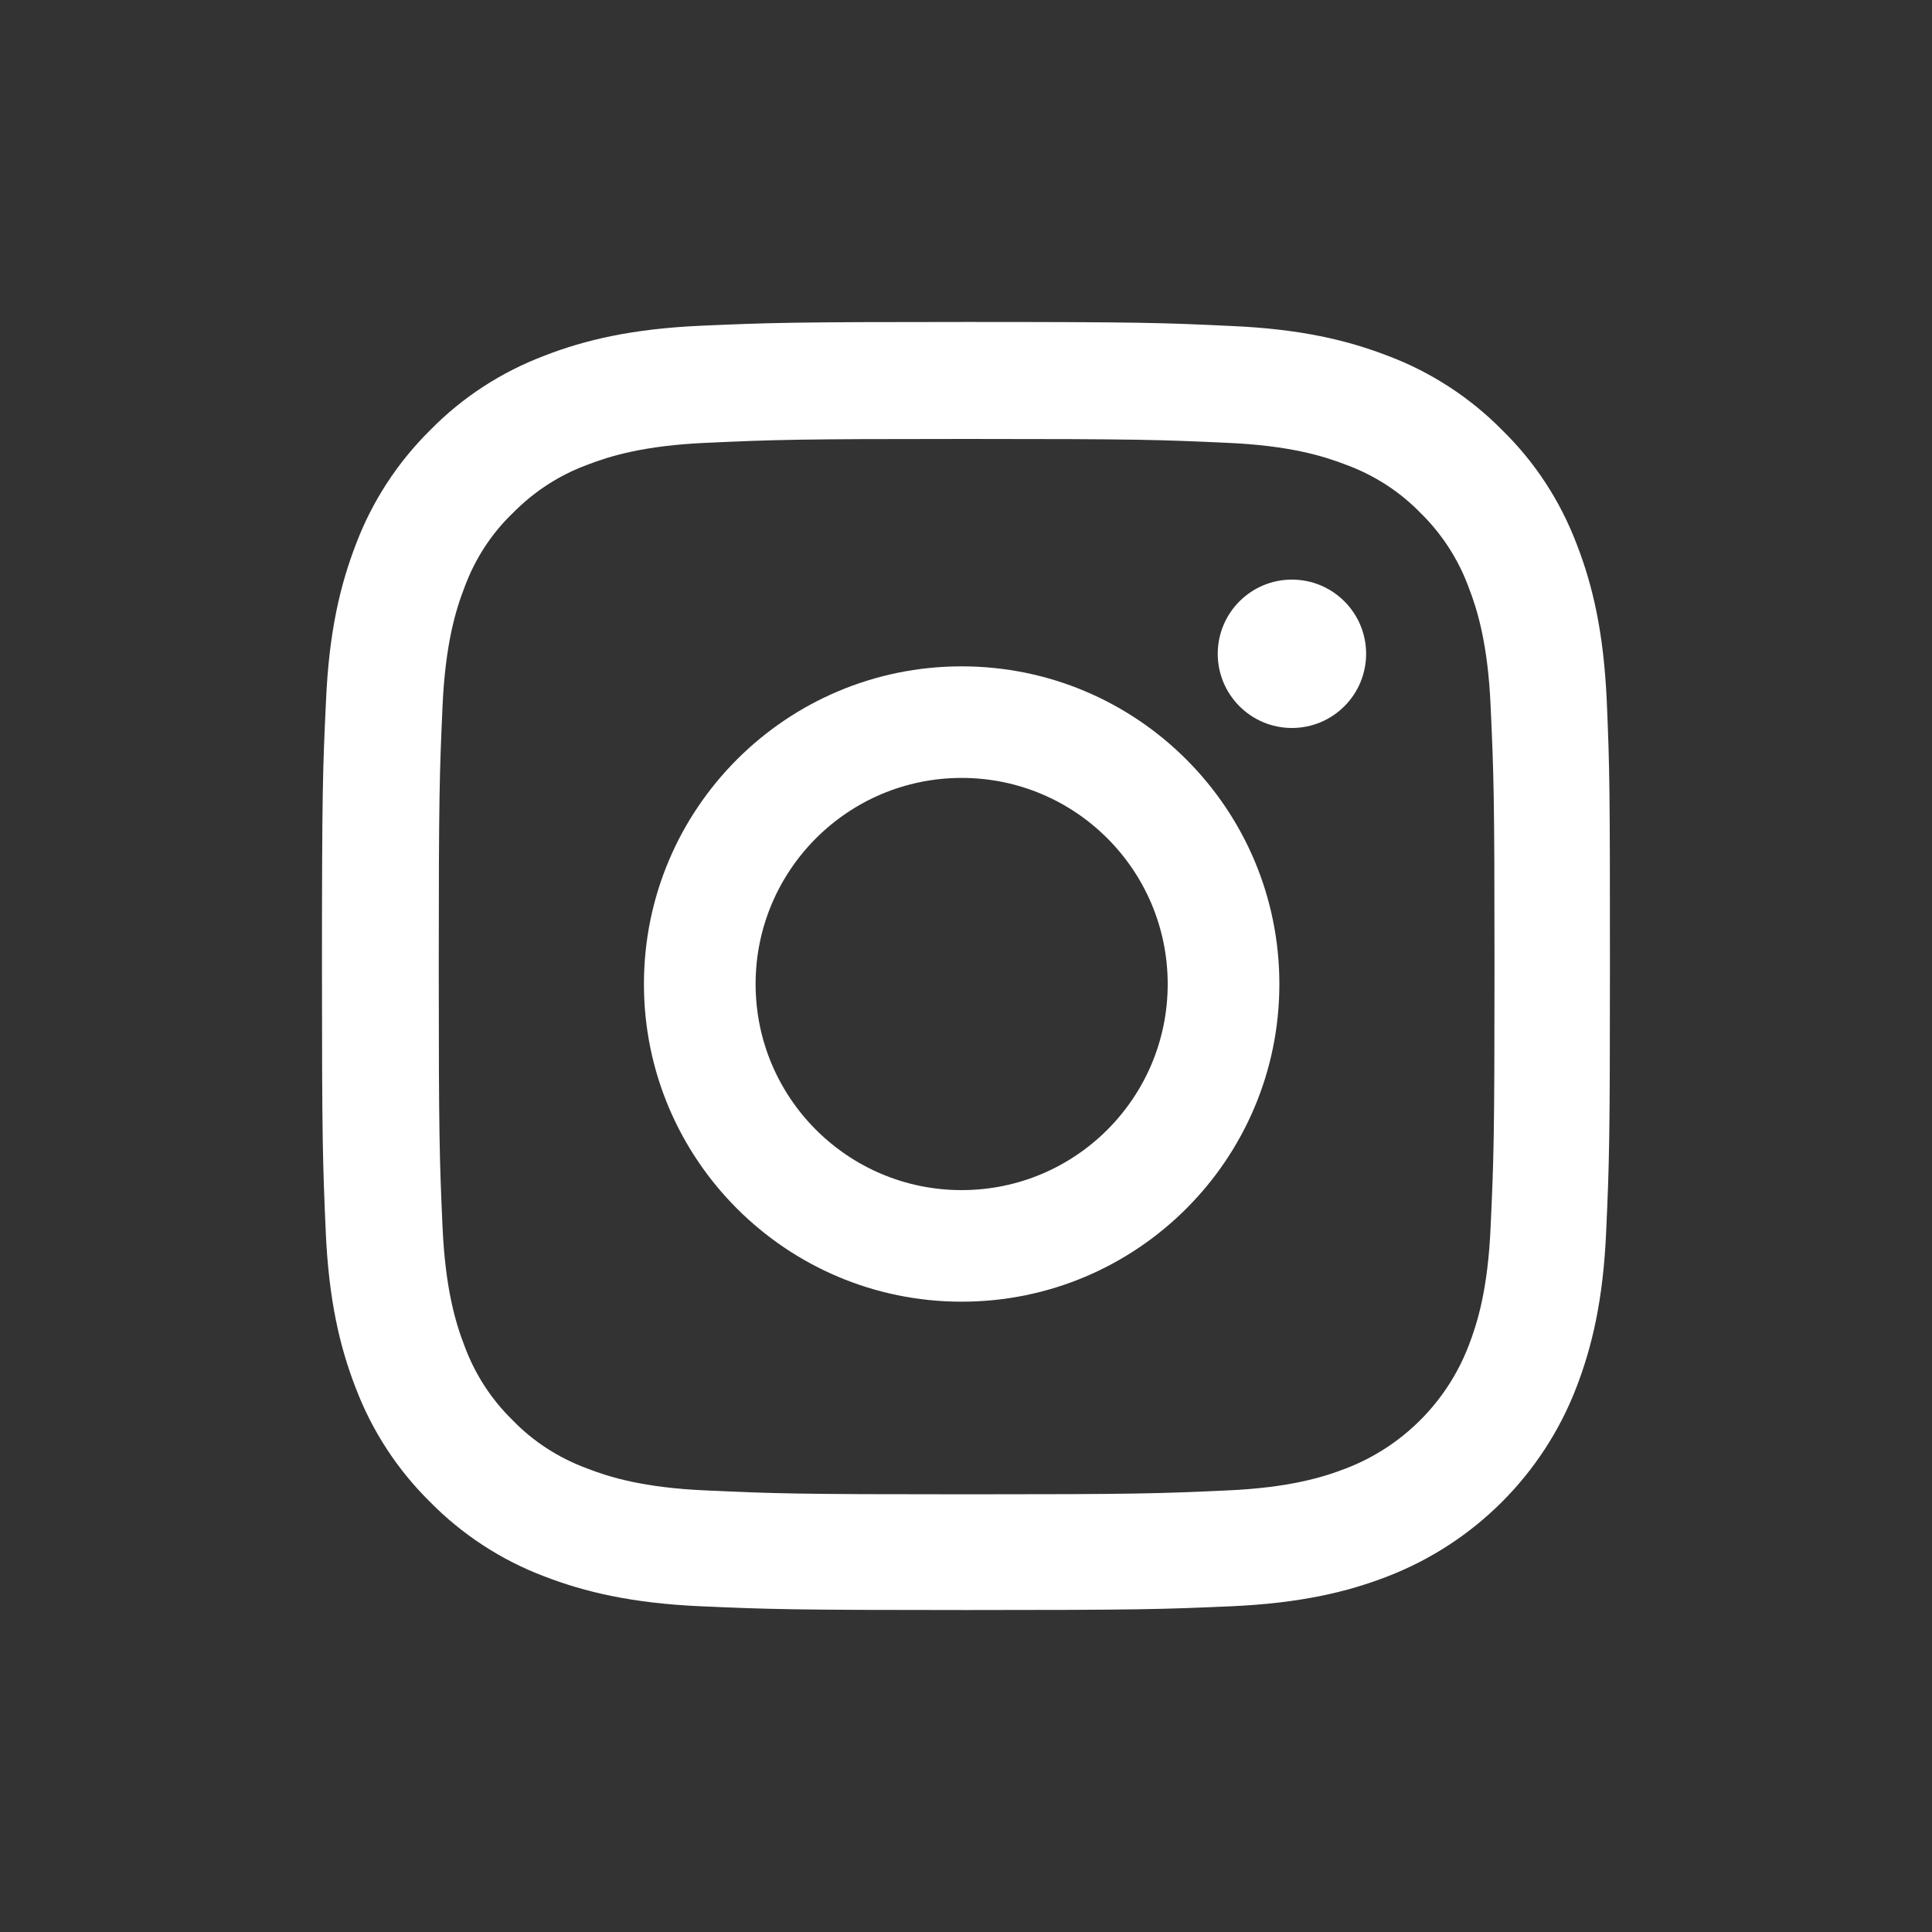 <svg width="20" height="20" viewBox="0 0 20 20" fill="none" xmlns="http://www.w3.org/2000/svg">
<rect x="0" y="0" width="20" height="20" fill="#333333" stroke="none"/>
<path fill-rule="evenodd" clip-rule="evenodd" d="M16.633 7.253C16.601 6.545 16.487 6.058 16.323 5.636C16.153 5.188 15.893 4.787 15.551 4.453C15.218 4.115 14.814 3.852 14.371 3.685C13.947 3.521 13.462 3.406 12.753 3.375C12.04 3.341 11.813 3.333 10.002 3.333C8.192 3.333 7.965 3.341 7.254 3.372C6.545 3.404 6.058 3.518 5.636 3.682C5.188 3.852 4.787 4.112 4.453 4.453C4.115 4.787 3.852 5.19 3.685 5.633C3.521 6.058 3.406 6.542 3.375 7.251C3.341 7.964 3.333 8.191 3.333 10.001C3.333 11.812 3.341 12.038 3.372 12.749C3.403 13.458 3.518 13.945 3.682 14.367C3.852 14.815 4.115 15.216 4.453 15.549C4.787 15.888 5.191 16.151 5.633 16.318C6.058 16.482 6.543 16.596 7.251 16.628C7.962 16.659 8.189 16.667 10 16.667C11.81 16.667 12.037 16.659 12.748 16.628C13.457 16.596 13.944 16.482 14.366 16.318C15.262 15.971 15.971 15.263 16.317 14.367C16.481 13.942 16.596 13.458 16.627 12.749C16.659 12.038 16.666 11.812 16.666 10.001C16.666 8.191 16.664 7.964 16.633 7.253ZM15.431 12.697C15.403 13.348 15.293 13.7 15.202 13.934C14.978 14.515 14.517 14.976 13.936 15.2C13.702 15.291 13.347 15.401 12.699 15.429C11.995 15.461 11.784 15.469 10.005 15.469C8.226 15.469 8.012 15.461 7.311 15.429C6.66 15.401 6.308 15.291 6.074 15.2C5.785 15.093 5.521 14.924 5.308 14.703C5.086 14.487 4.917 14.226 4.81 13.937C4.719 13.703 4.61 13.348 4.581 12.7C4.55 11.996 4.542 11.786 4.542 10.007C4.542 8.227 4.55 8.014 4.581 7.313C4.61 6.662 4.719 6.31 4.81 6.076C4.917 5.787 5.086 5.524 5.31 5.31C5.527 5.089 5.787 4.92 6.076 4.813C6.311 4.722 6.665 4.612 7.314 4.584C8.017 4.552 8.228 4.544 10.008 4.544C11.79 4.544 12 4.552 12.701 4.584C13.352 4.612 13.704 4.722 13.939 4.813C14.228 4.92 14.491 5.089 14.705 5.31C14.926 5.526 15.095 5.787 15.202 6.076C15.293 6.31 15.403 6.665 15.431 7.313C15.463 8.017 15.471 8.227 15.471 10.007C15.471 11.786 15.463 11.994 15.431 12.697ZM9.955 6.898C8.139 6.898 6.666 8.371 6.666 10.187C6.666 12.002 8.139 13.475 9.955 13.475C11.771 13.475 13.244 12.002 13.244 10.187C13.244 8.371 11.771 6.898 9.955 6.898ZM9.955 12.32C8.777 12.32 7.822 11.365 7.822 10.187C7.822 9.009 8.777 8.053 9.955 8.053C11.133 8.053 12.088 9.009 12.088 10.187C12.088 11.365 11.133 12.32 9.955 12.32ZM13.374 7.536C13.798 7.536 14.142 7.192 14.142 6.768C14.142 6.344 13.798 6 13.374 6C12.95 6 12.606 6.344 12.606 6.768C12.606 7.192 12.95 7.536 13.374 7.536Z" fill="white"/>
</svg>
